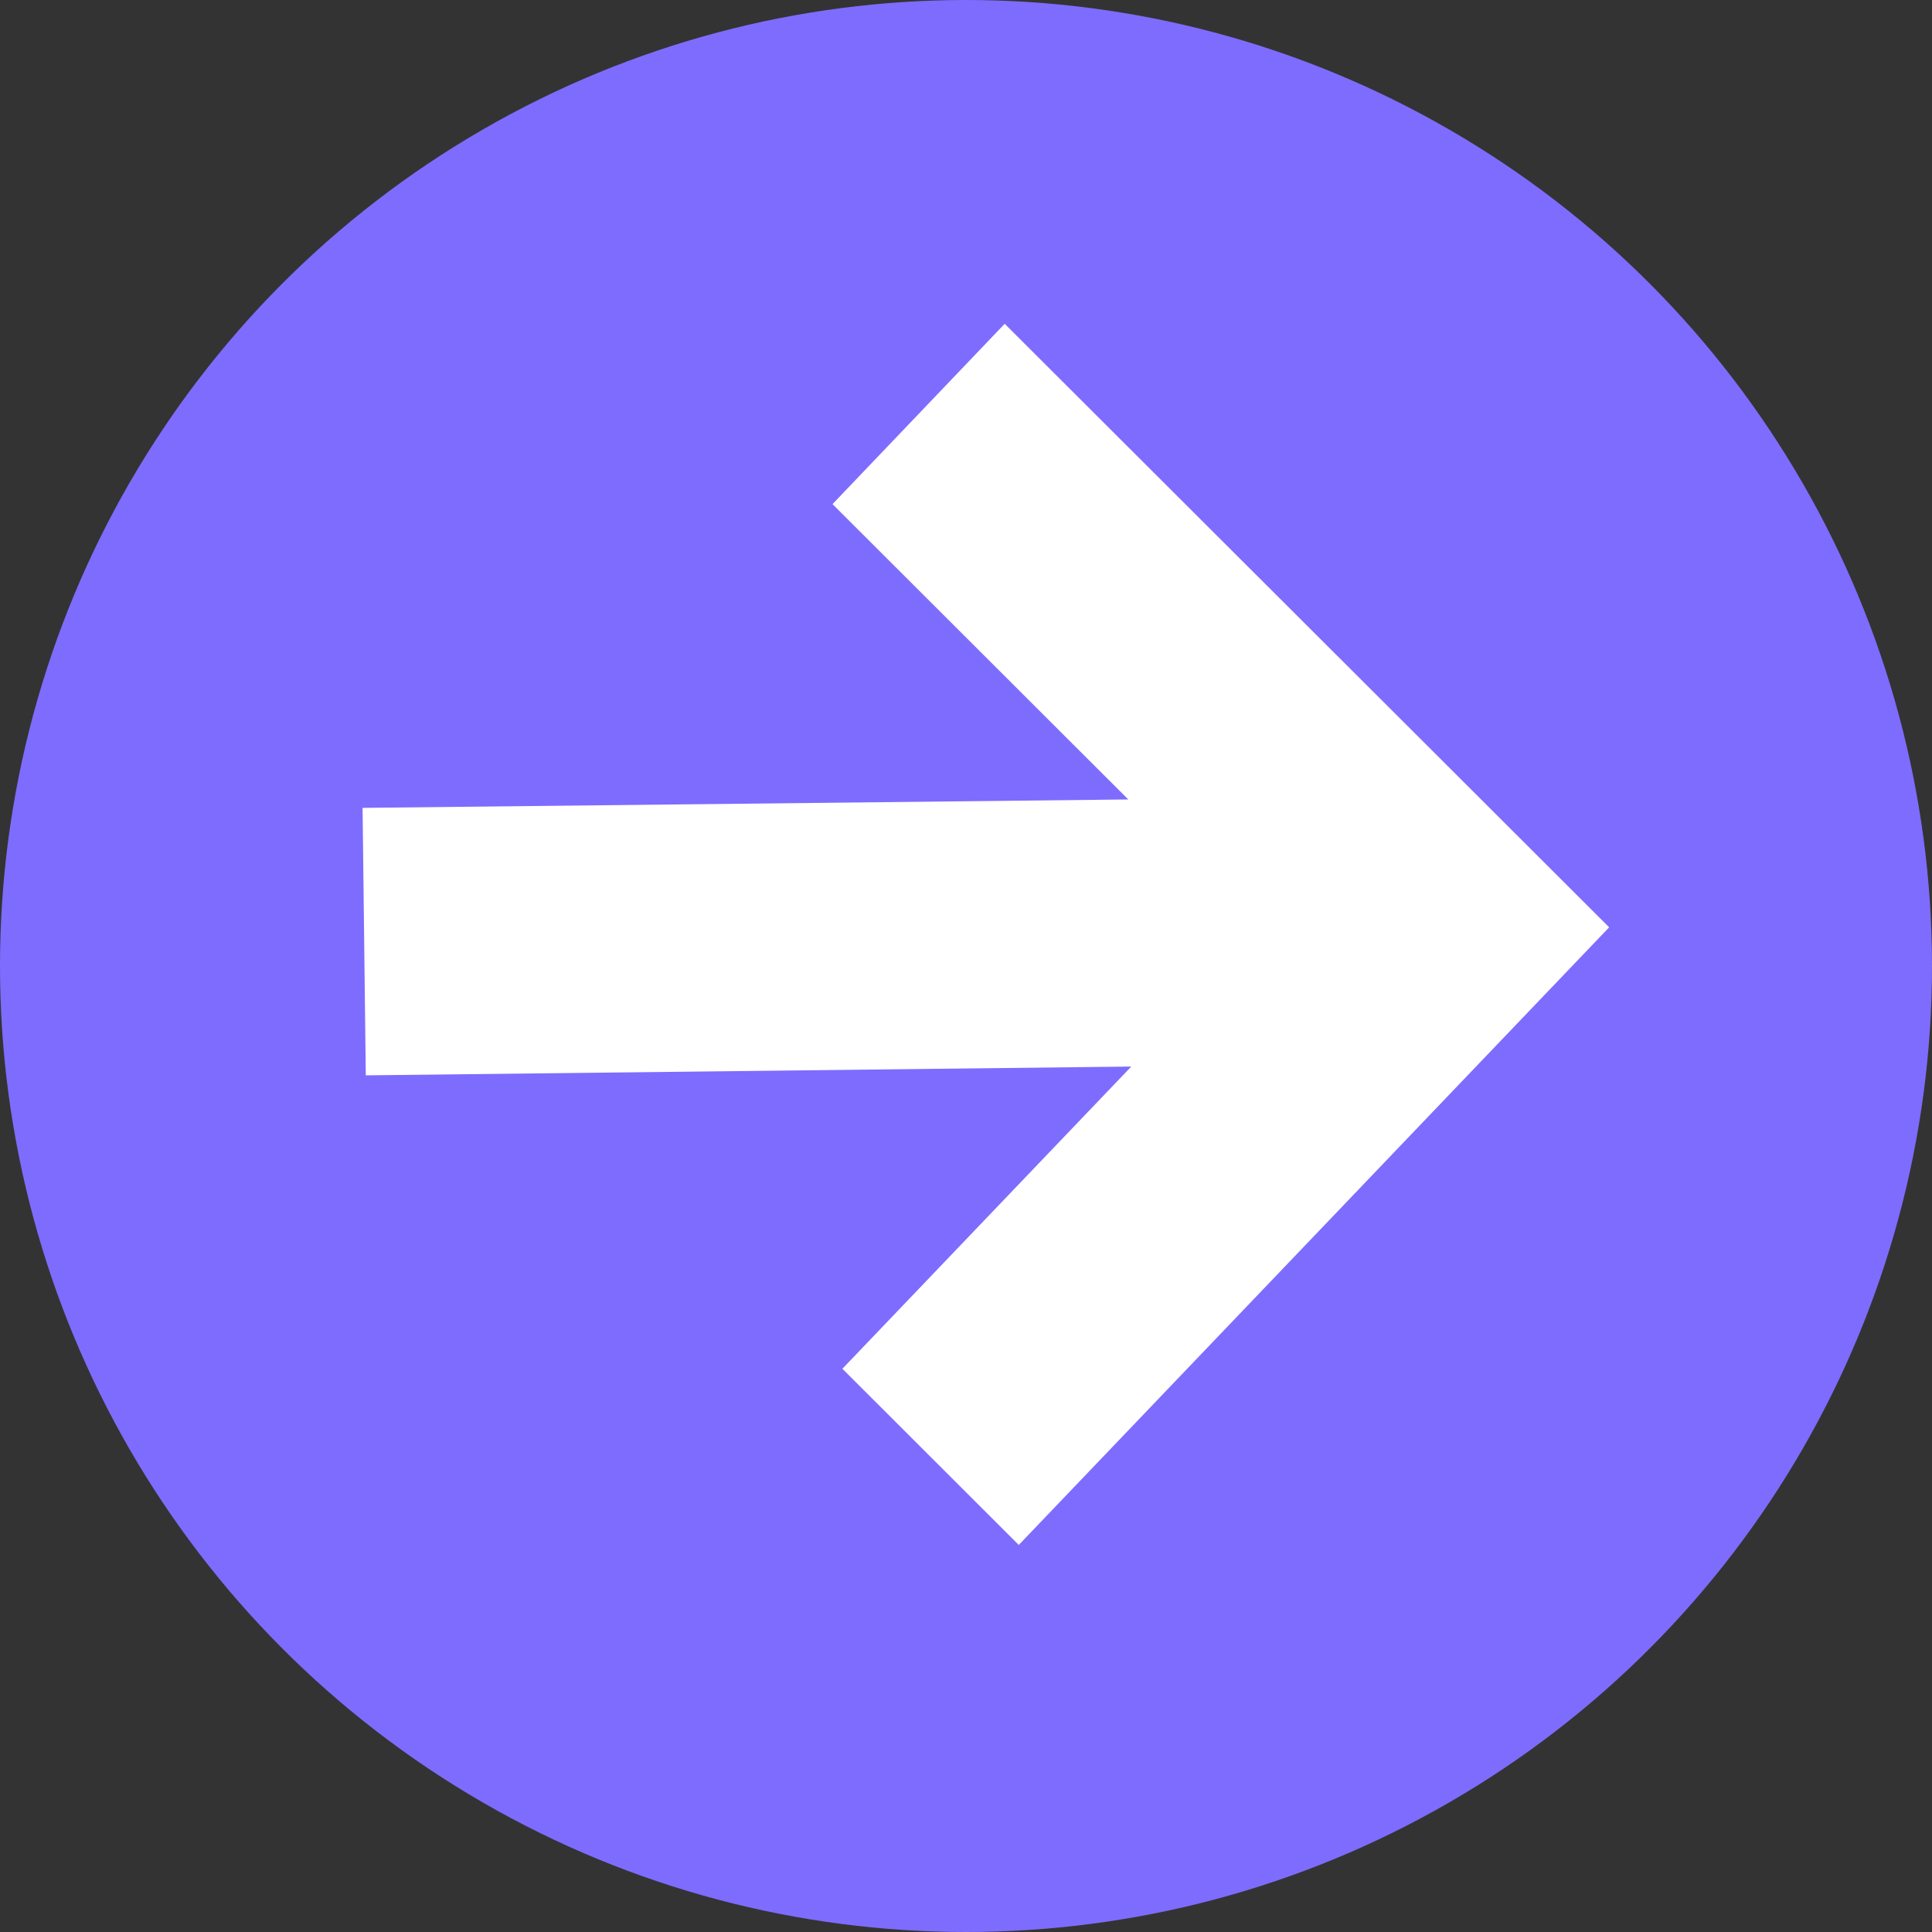 <svg width="45" height="45" viewBox="0 0 45 45" fill="none" xmlns="http://www.w3.org/2000/svg">
<rect x="0" y="0" width="45" height="45" fill="#333333" stroke="none"/>
<circle cx="22.5" cy="22.5" r="22.5" fill="#7E6CFF"/>
<g clip-path="url(#clip0_1511_659)">
<path d="M8.52 25.047L26.35 24.842L19.621 31.881L23.729 35.985L37.48 21.599L33.371 17.495L23.401 7.542L19.391 11.742L26.28 18.621L8.445 18.817" fill="white"/>
</g>
<defs>
<clipPath id="clip0_1511_659">
<rect width="22.91" height="25.2" fill="white" transform="translate(25.62 5.868) rotate(52.988)"/>
</clipPath>
</defs>
</svg>
